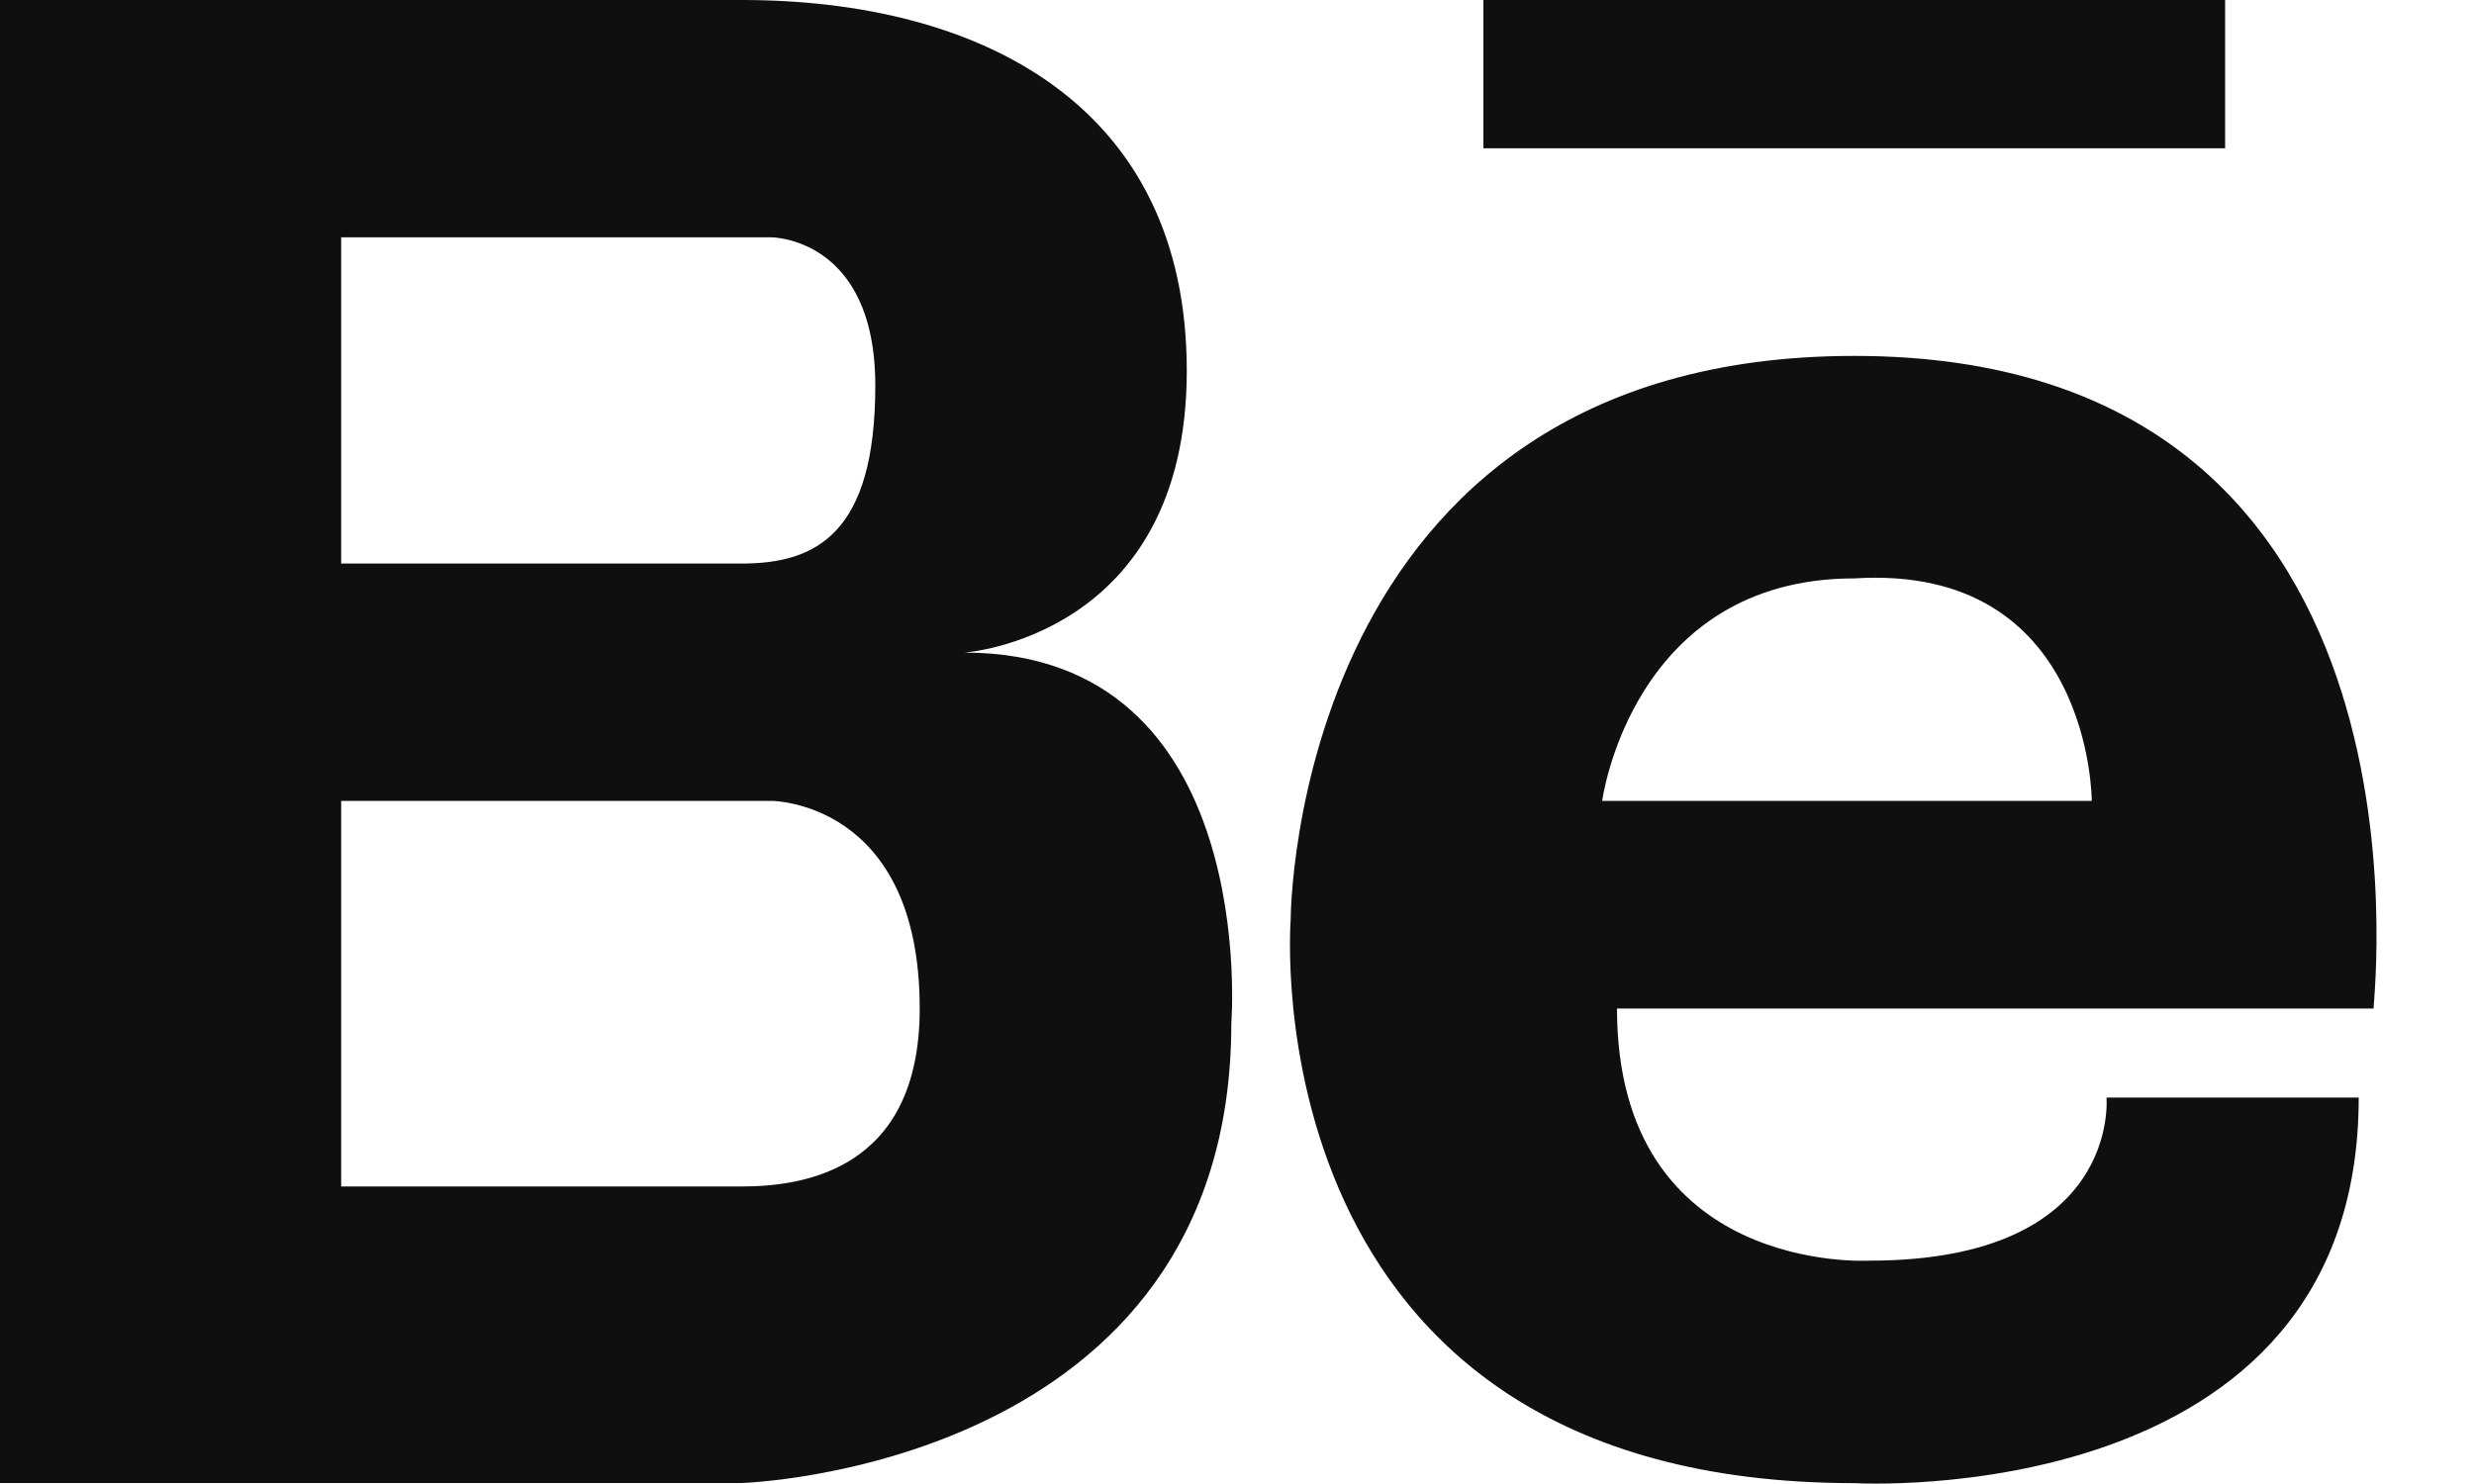 <svg xmlns="http://www.w3.org/2000/svg" width="20" height="12" viewBox="0 0 20 12" fill="none"><path d="M7.795 5.277C7.795 5.277 9.594 5.157 9.594 2.998C9.594 0.839 7.915 0 5.996 0H0V11.992H5.996C5.996 11.992 9.954 11.873 9.954 8.275C9.954 8.275 10.194 5.277 7.795 5.277ZM2.758 1.919H5.756H6.236C6.236 1.919 7.076 1.919 7.076 3.118C7.076 4.317 6.596 4.557 5.996 4.557H2.758V1.919ZM5.996 9.594H2.758V6.476H6.236C6.236 6.476 7.435 6.476 7.435 8.155C7.435 9.474 6.476 9.594 5.996 9.594Z" fill="#0F0F0F"></path><path d="M14.991 2.878C10.434 2.878 10.434 7.436 10.434 7.436C10.434 7.436 10.074 11.993 14.991 11.993C14.991 11.993 19.068 12.233 19.068 8.875H17.029C17.029 8.875 17.149 10.194 15.111 10.194C15.111 10.194 13.072 10.314 13.072 8.155H19.188C19.188 8.035 19.788 2.878 14.991 2.878ZM16.91 6.476H12.952C12.952 6.476 13.192 4.677 14.991 4.677C16.91 4.557 16.91 6.476 16.91 6.476Z" fill="#0F0F0F"></path><path d="M17.988 0H11.992V1.199H17.988V0Z" fill="#0F0F0F"></path></svg>
